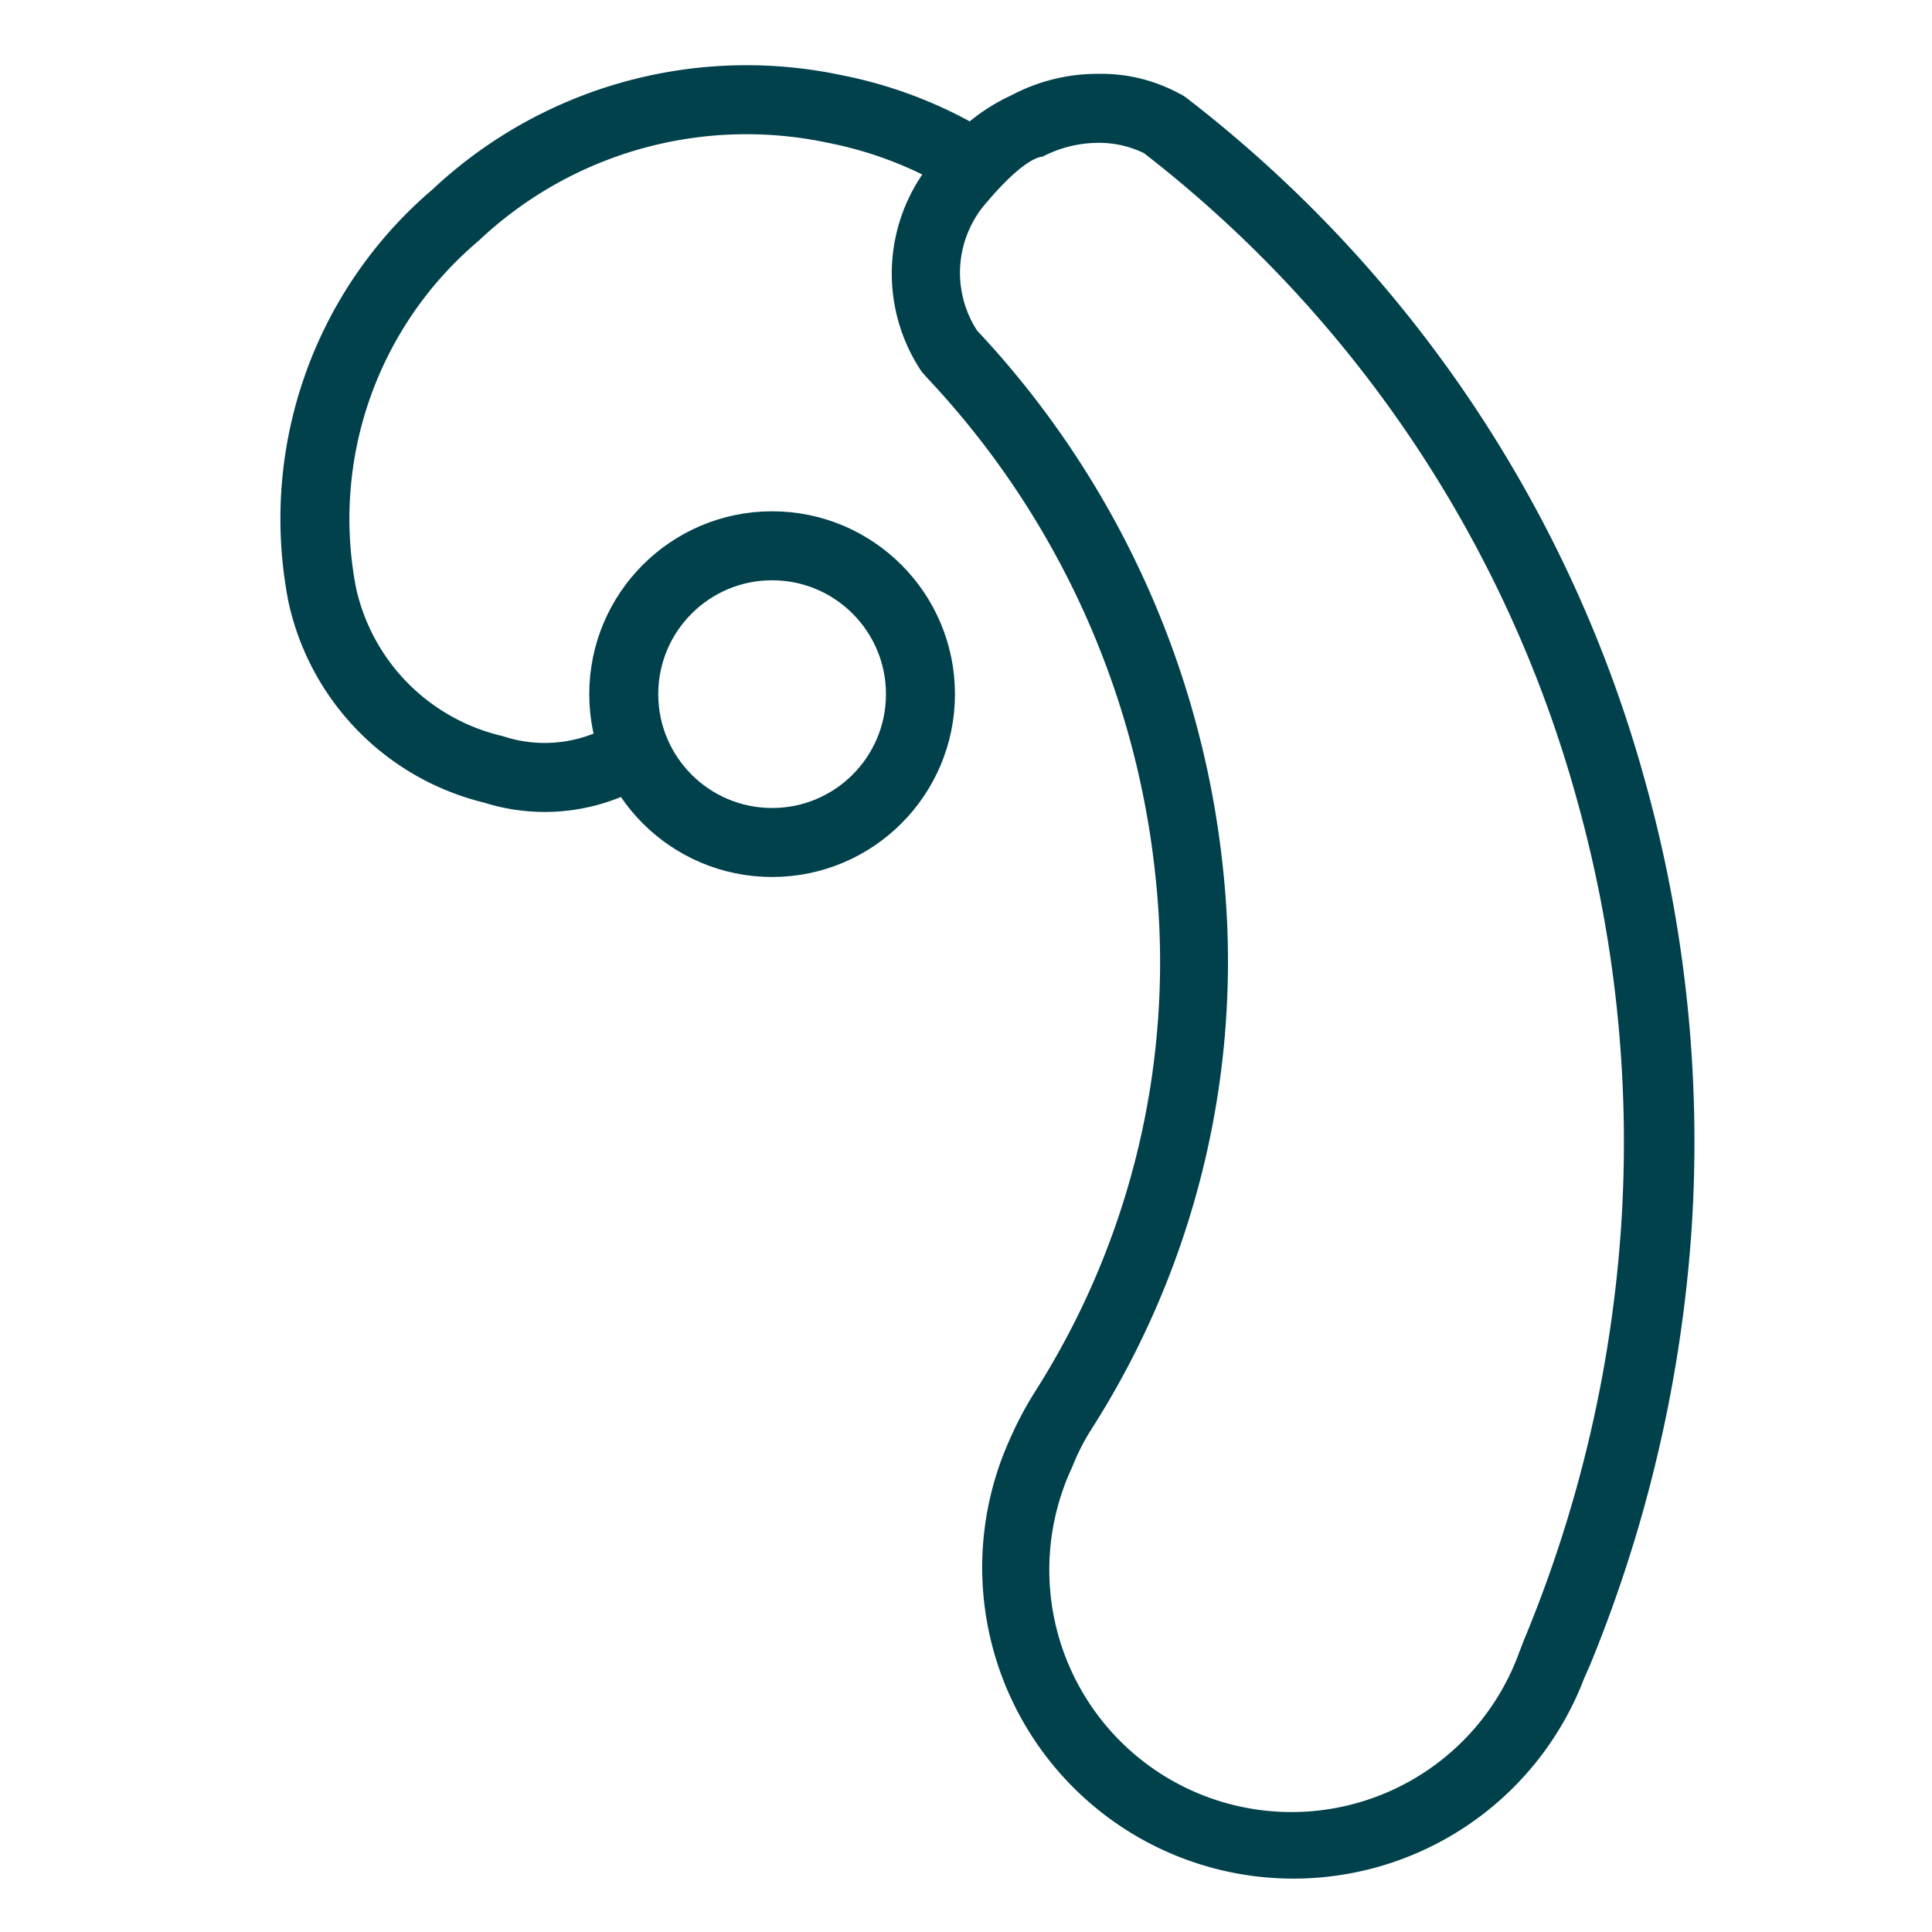 <svg id="Ebene_1" data-name="Ebene 1" xmlns="http://www.w3.org/2000/svg" viewBox="0 0 28 28"><defs><style>.cls-1{fill:#00414c;}.cls-2{fill:none;stroke:#00414c;stroke-linecap:round;stroke-linejoin:round;}</style></defs><path class="cls-1" d="M15.91,2.07a1.49,1.49,0,0,1,.67.15,17.84,17.84,0,0,1,6.28,9.39,18.45,18.45,0,0,1,.64,6.08,18.92,18.92,0,0,1-1.41,6.07l-.07.18a3.51,3.51,0,1,1-6.48-2.68,3.15,3.15,0,0,1,.28-.55,12.59,12.59,0,0,0,1.91-8.07,13.43,13.43,0,0,0-3.57-7.85,1.54,1.54,0,0,1,.16-1.88h0s.5-.61.79-.64a1.77,1.77,0,0,1,.8-.2m0-1a2.66,2.66,0,0,0-1.25.31h0a2.83,2.83,0,0,0-1.1.9h0a2.55,2.55,0,0,0-.2,3.11l.08.09a12.4,12.4,0,0,1,3.31,7.26A11.59,11.59,0,0,1,15,20.17a5.23,5.23,0,0,0-.37.7,4.51,4.51,0,1,0,8.33,3.45l.08-.18a20.21,20.21,0,0,0,1.48-6.39,19.45,19.45,0,0,0-.67-6.4,18.78,18.78,0,0,0-6.64-9.92.57.57,0,0,0-.13-.08,2.37,2.37,0,0,0-1.15-.28Z"/><circle class="cls-2" cx="11.19" cy="10.06" r="2.15"/><path class="cls-2" d="M9,11a2.42,2.42,0,0,1-1.85.15A3.33,3.33,0,0,1,4.67,8.62,5.77,5.77,0,0,1,6.6,3.12a6.15,6.15,0,0,1,5.5-1.54,6,6,0,0,1,1.7.61"/></svg>